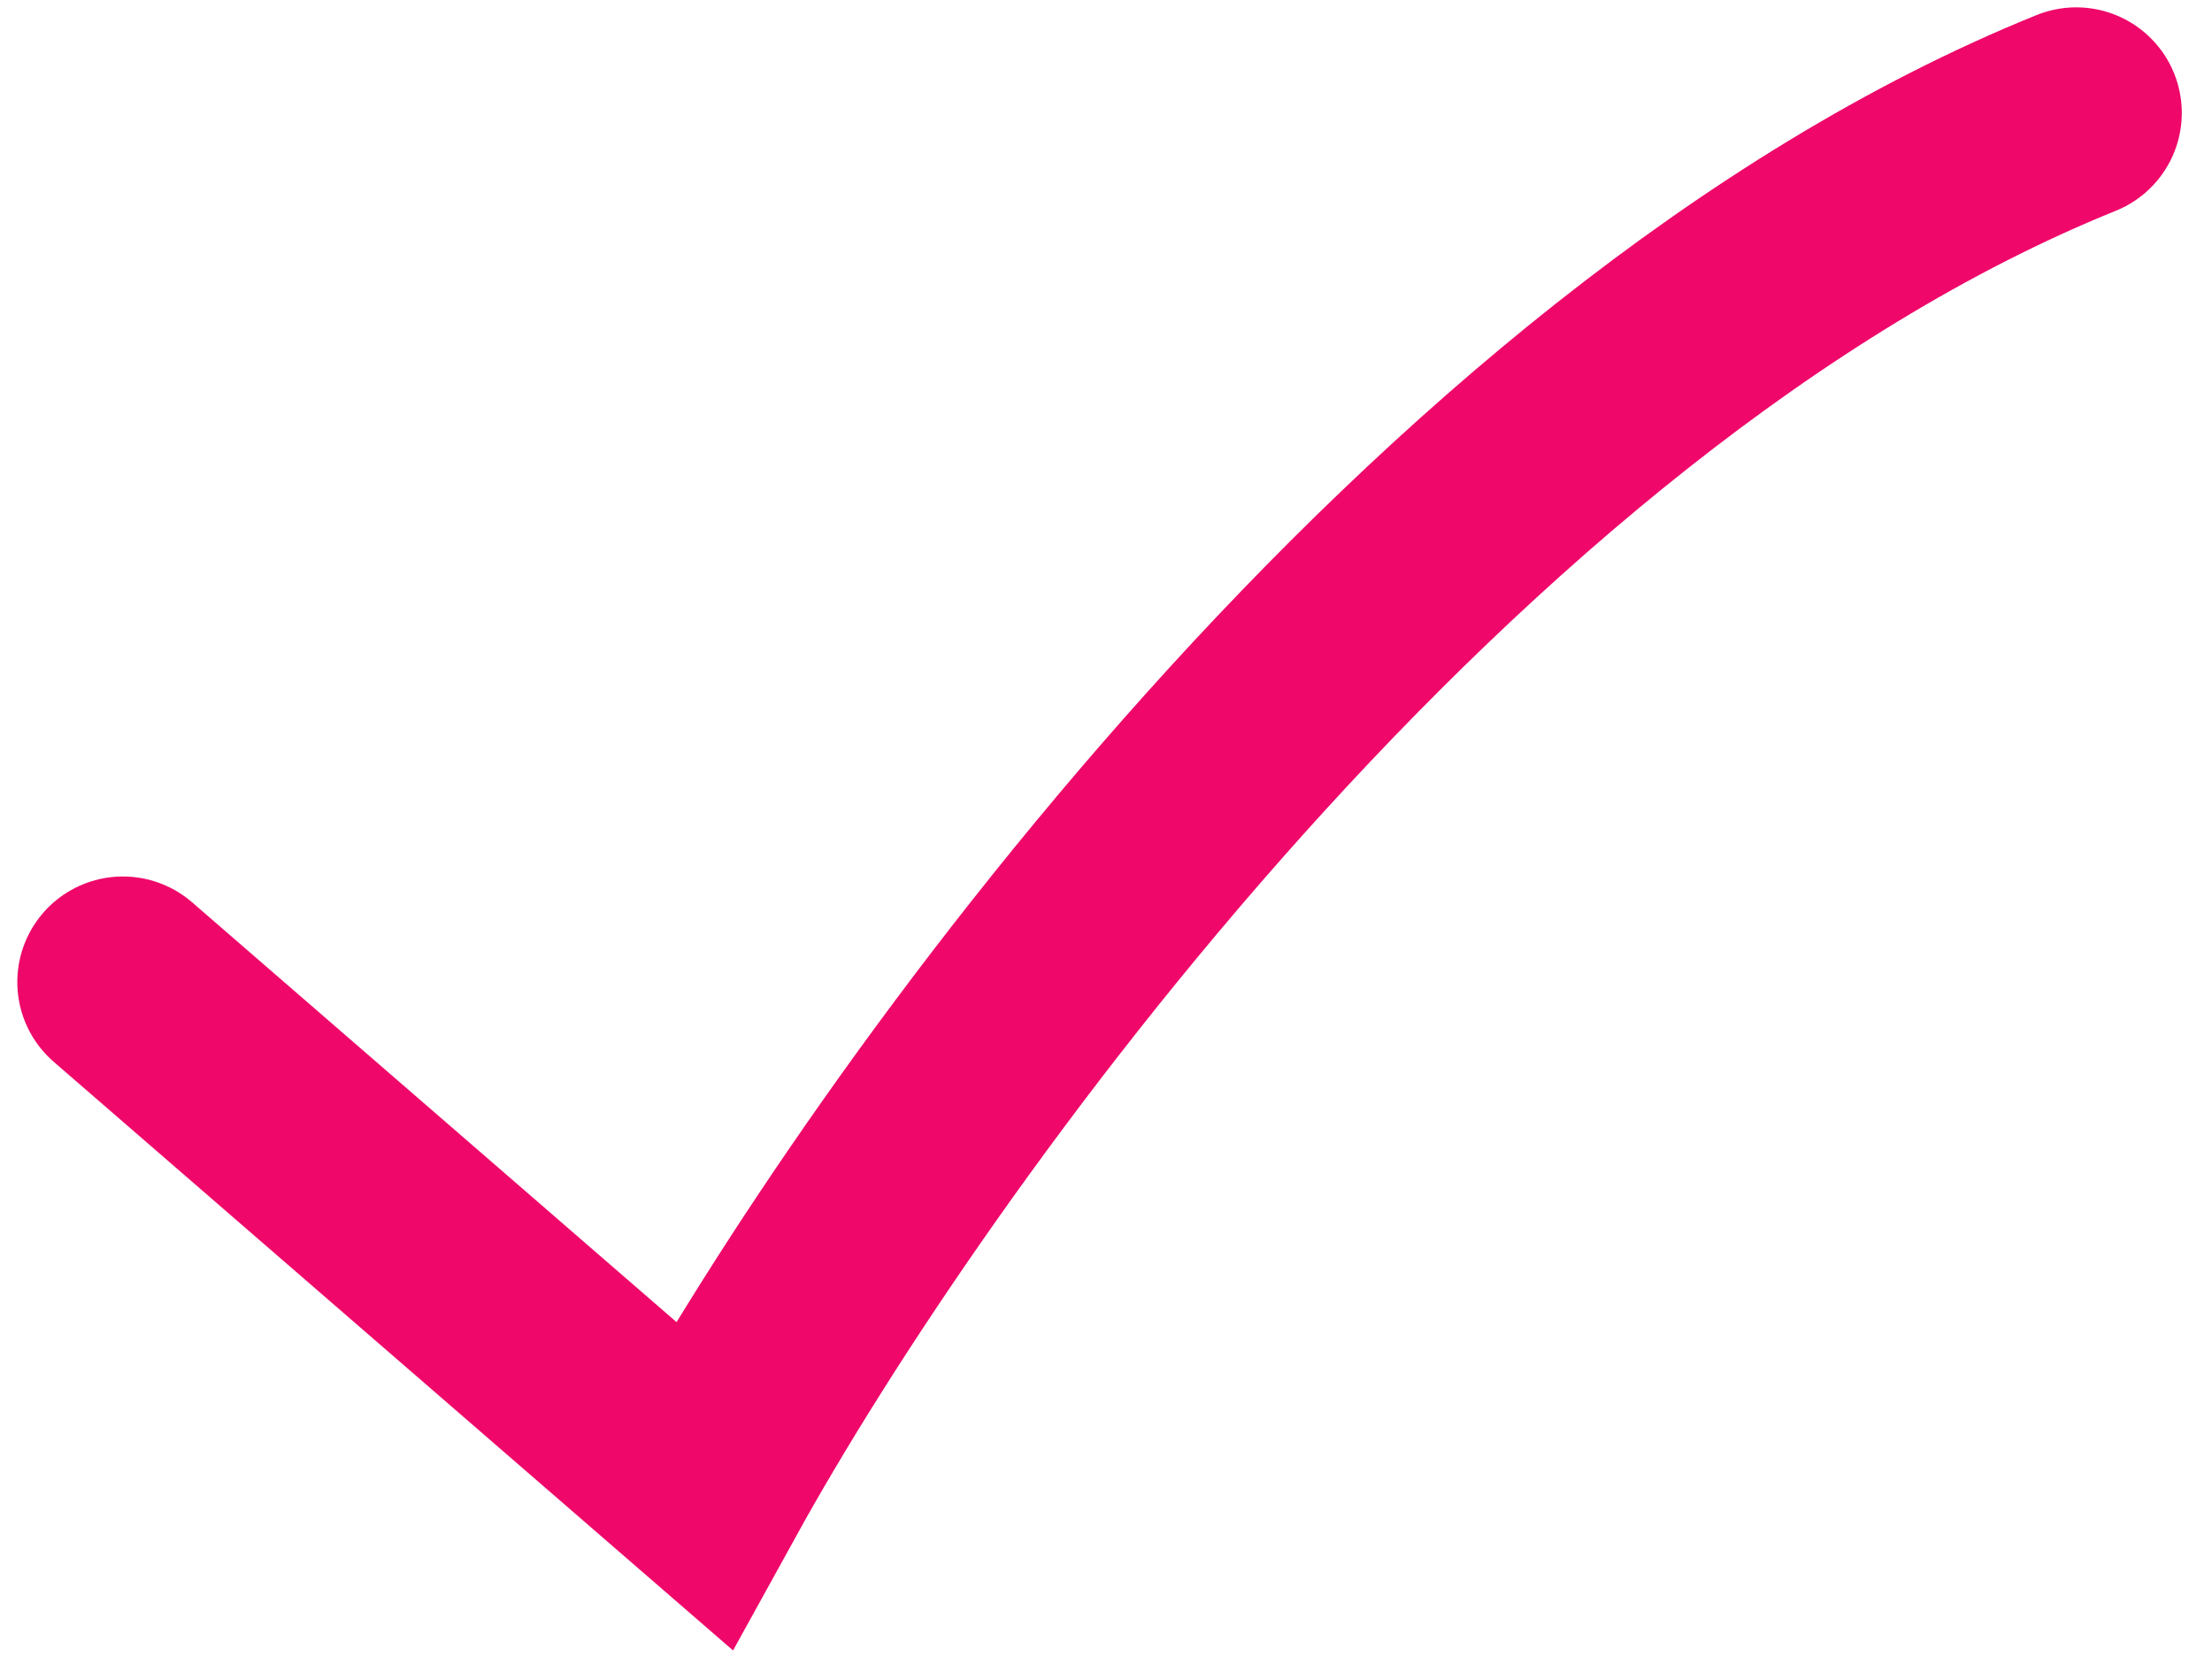 <svg width="54" height="41" viewBox="0 0 54 41" fill="none" xmlns="http://www.w3.org/2000/svg">
<path d="M3 23.979L17.177 36.266C21.902 27.702 35.22 9.012 50.685 2.757" stroke="#EF076A" stroke-width="5.155" stroke-linecap="round"/>
</svg>
